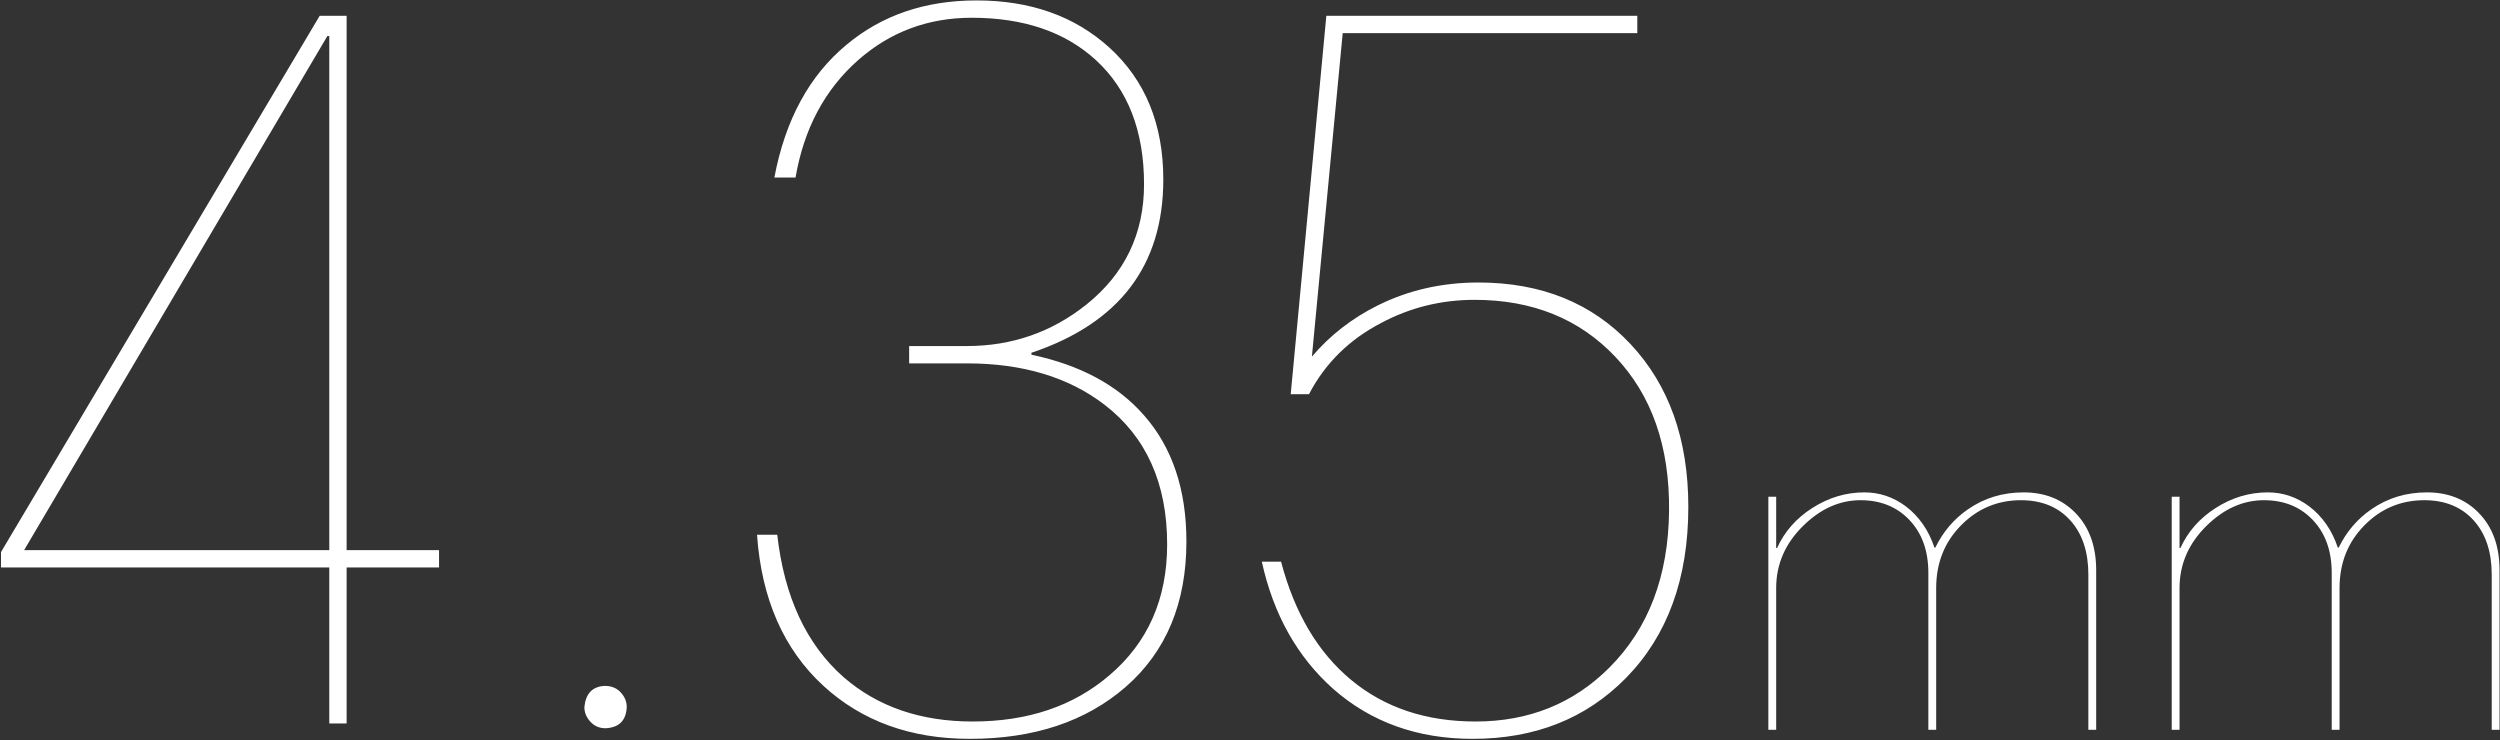 <svg width="483" height="143" viewBox="0 0 483 143" fill="none" xmlns="http://www.w3.org/2000/svg">
<rect x="0" y="0" width="483" height="143" fill="#333333" stroke="none"/>
<path d="M66.967 3.058V106.288H84.823V109.636H66.967V139.768H63.619V109.636H0.193V106.66L61.759 3.058H66.967ZM4.657 106.288H63.619V6.964H63.247L4.657 106.288ZM116.809 132.514C118.049 132.514 119.041 132.886 119.785 133.63C120.653 134.498 121.087 135.49 121.087 136.606C120.963 139.21 119.599 140.574 116.995 140.698C115.879 140.698 114.949 140.326 114.205 139.582C113.337 138.714 112.903 137.722 112.903 136.606C113.151 134.002 114.453 132.638 116.809 132.514ZM187.364 142.744C175.956 142.744 166.532 139.334 159.092 132.514C151.404 125.446 147.126 115.712 146.258 103.312H150.164C151.528 115.34 155.806 124.516 162.998 130.84C169.57 136.544 177.878 139.396 187.922 139.396C198.586 139.396 207.39 136.42 214.334 130.468C221.774 124.144 225.494 115.712 225.494 105.172C225.494 93.392 221.464 84.402 213.404 78.202C206.46 72.87 197.594 70.204 186.806 70.204H175.646V66.856H186.806C195.486 66.856 203.174 64.19 209.87 58.858C217.31 52.906 221.03 45.156 221.03 35.608C221.03 25.316 217.93 17.318 211.73 11.614C205.778 6.158 197.78 3.43 187.736 3.43C179.304 3.43 171.988 6.158 165.788 11.614C159.34 17.318 155.31 24.882 153.698 34.306H149.606C151.714 23.146 156.364 14.59 163.556 8.638C170.376 2.934 178.746 0.082 188.666 0.082C199.082 0.082 207.638 3.12 214.334 9.196C221.278 15.52 224.75 24.014 224.75 34.678C224.75 51.294 216.256 62.454 199.268 68.158V68.53C208.692 70.514 215.946 74.42 221.03 80.248C226.486 86.448 229.214 94.57 229.214 104.614C229.214 116.518 225.308 125.88 217.496 132.7C209.808 139.396 199.764 142.744 187.364 142.744ZM284.52 142.744C273.856 142.744 264.866 139.52 257.55 133.072C250.606 126.872 246.018 118.688 243.786 108.52H247.506C250.11 118.44 254.636 126.066 261.084 131.398C267.532 136.73 275.53 139.396 285.078 139.396C295.37 139.396 303.988 135.924 310.932 128.98C318.496 121.416 322.34 111.31 322.464 98.662C322.588 86.262 319.116 76.342 312.048 68.902C305.104 61.586 296.052 57.928 284.892 57.928C278.444 57.928 272.43 59.416 266.85 62.392C260.65 65.616 256 70.204 252.9 76.156H249.366L256.248 3.058H316.326V6.406H259.41L253.458 68.902C256.93 64.81 261.146 61.524 266.106 59.044C272.058 56.068 278.568 54.58 285.636 54.58C297.788 54.58 307.584 58.548 315.024 66.484C322.464 74.42 326.184 84.898 326.184 97.918C326.184 111.806 322.154 122.842 314.094 131.026C306.406 138.838 296.548 142.744 284.52 142.744ZM390.954 95.128C395.042 95.128 398.374 96.444 400.95 99.076C403.638 101.82 404.982 105.516 404.982 110.164V140.992H403.47V111.004C403.47 106.636 402.322 103.164 400.026 100.588C397.674 97.956 394.482 96.64 390.45 96.64C385.914 96.64 382.05 98.264 378.858 101.512C375.666 104.76 374.07 108.792 374.07 113.608V140.992H372.558V110.668C372.558 106.412 371.326 102.996 368.862 100.42C366.454 97.9 363.318 96.64 359.454 96.64C355.422 96.64 351.726 98.292 348.366 101.596C344.894 105.012 343.158 109.016 343.158 113.608V140.992H341.646V95.968H343.158V105.88H343.326C344.782 102.688 347.05 100.112 350.13 98.152C353.266 96.136 356.626 95.128 360.21 95.128C363.122 95.128 365.782 96.024 368.19 97.816C370.766 99.776 372.614 102.436 373.734 105.796H373.902C375.414 102.716 377.514 100.252 380.202 98.404C383.338 96.22 386.922 95.128 390.954 95.128ZM468.884 95.128C472.972 95.128 476.304 96.444 478.88 99.076C481.568 101.82 482.912 105.516 482.912 110.164V140.992H481.4V111.004C481.4 106.636 480.252 103.164 477.956 100.588C475.604 97.956 472.412 96.64 468.38 96.64C463.844 96.64 459.98 98.264 456.788 101.512C453.596 104.76 452 108.792 452 113.608V140.992H450.488V110.668C450.488 106.412 449.256 102.996 446.792 100.42C444.384 97.9 441.248 96.64 437.384 96.64C433.352 96.64 429.656 98.292 426.296 101.596C422.824 105.012 421.088 109.016 421.088 113.608V140.992H419.576V95.968H421.088V105.88H421.256C422.712 102.688 424.98 100.112 428.06 98.152C431.196 96.136 434.556 95.128 438.14 95.128C441.052 95.128 443.712 96.024 446.12 97.816C448.696 99.776 450.544 102.436 451.664 105.796H451.832C453.344 102.716 455.444 100.252 458.132 98.404C461.268 96.22 464.852 95.128 468.884 95.128Z" fill="white"/>
</svg>
